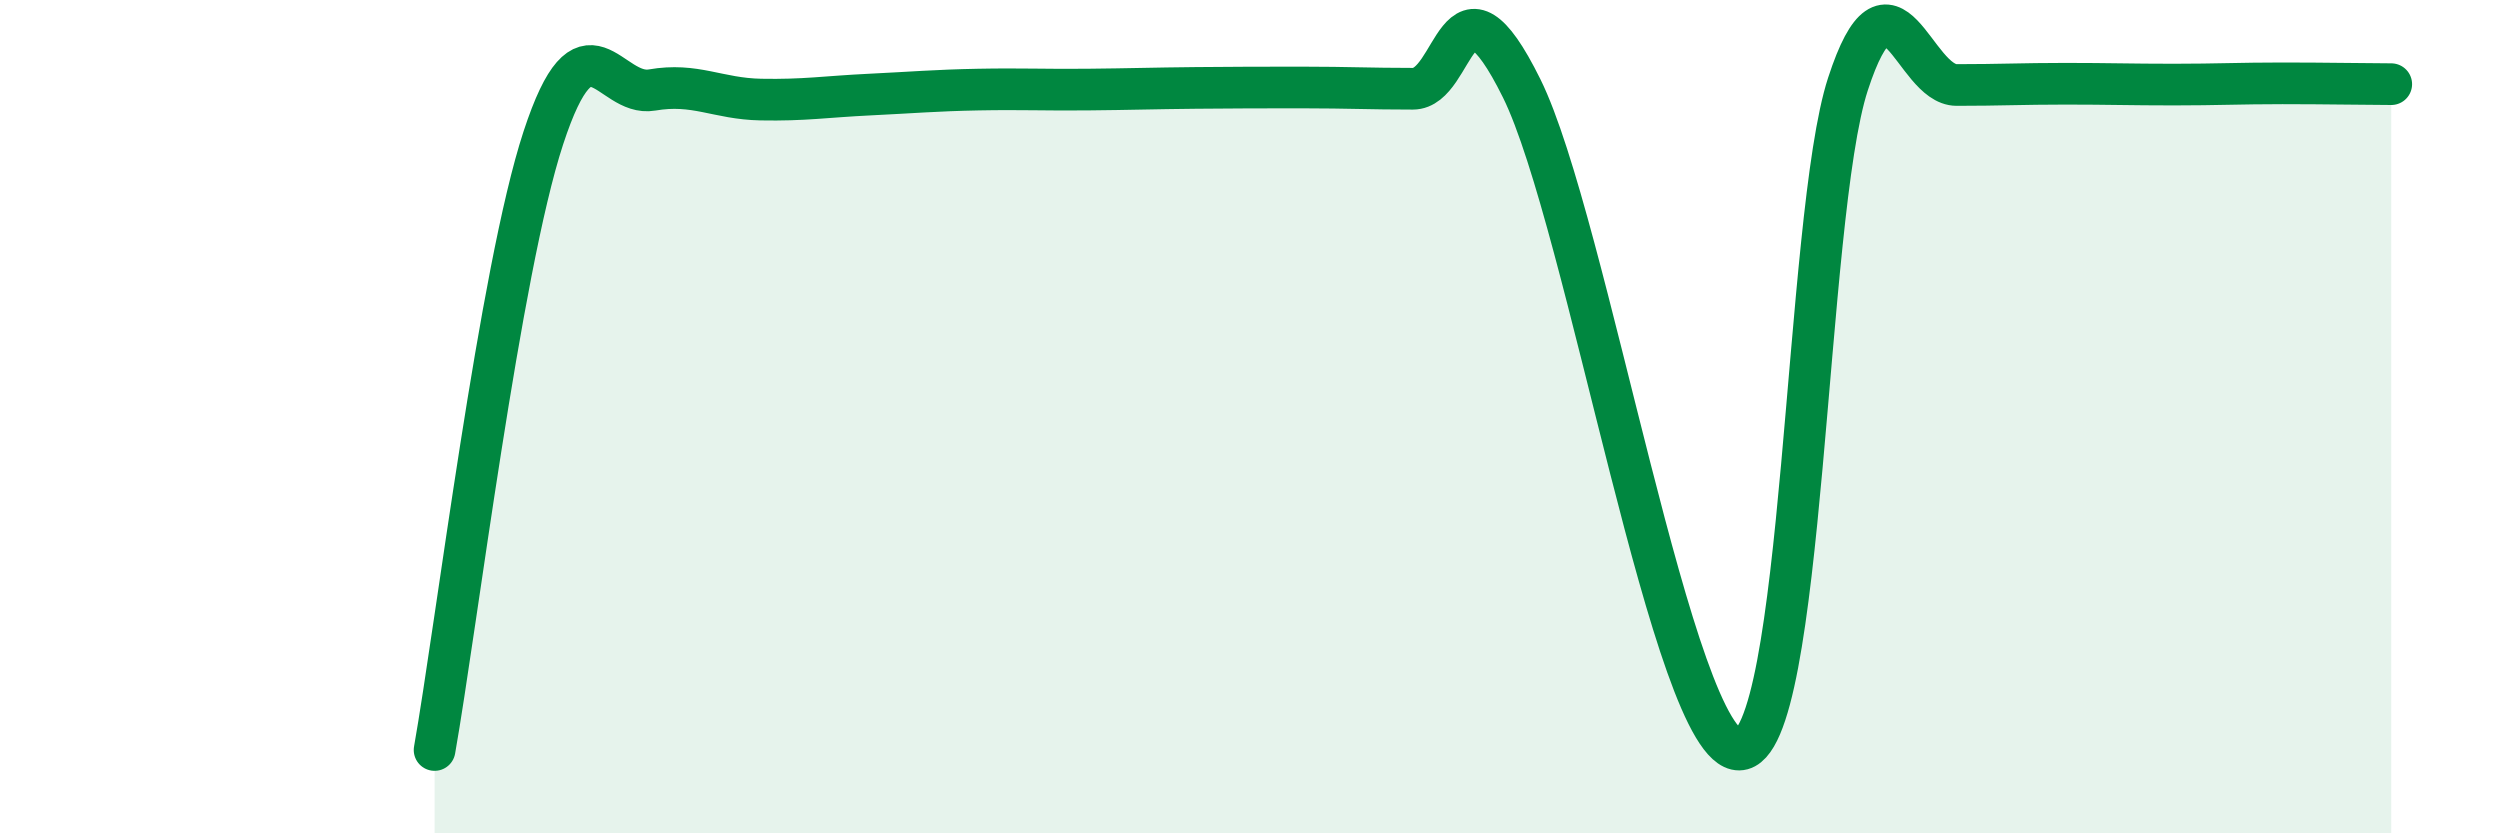 
    <svg width="60" height="20" viewBox="0 0 60 20" xmlns="http://www.w3.org/2000/svg">
      <path
        d="M 10.43,18 C 10.95,15.06 12,6.48 13.04,3.31 C 14.08,0.14 14.61,2.34 15.65,2.16 C 16.69,1.98 17.22,2.37 18.26,2.39 C 19.3,2.41 19.83,2.32 20.87,2.27 C 21.91,2.22 22.44,2.17 23.48,2.15 C 24.52,2.13 25.05,2.16 26.09,2.15 C 27.13,2.14 27.66,2.12 28.7,2.11 C 29.74,2.1 30.26,2.1 31.3,2.1 C 32.34,2.1 32.87,2.13 33.91,2.13 C 34.95,2.13 34.95,-1.05 36.52,2.12 C 38.09,5.29 40.17,18.01 41.74,17.99 C 43.31,17.97 43.31,5.21 44.35,2.02 C 45.39,-1.17 45.92,2.04 46.96,2.04 C 48,2.04 48.53,2.01 49.57,2.01 C 50.61,2.01 51.13,2.03 52.17,2.03 C 53.21,2.03 53.74,2 54.78,2 C 55.82,2 56.87,2.02 57.39,2.02L57.39 20L10.43 20Z"
        fill="#008740"
        opacity="0.1"
        stroke-linecap="round"
        stroke-linejoin="round"
      />
      <path
        d="M 10.43,18 C 10.95,15.06 12,6.48 13.04,3.31 C 14.08,0.14 14.61,2.34 15.65,2.16 C 16.69,1.98 17.22,2.37 18.26,2.39 C 19.3,2.41 19.83,2.32 20.87,2.27 C 21.91,2.22 22.44,2.17 23.48,2.15 C 24.52,2.13 25.05,2.16 26.09,2.15 C 27.13,2.14 27.66,2.12 28.7,2.11 C 29.74,2.1 30.26,2.1 31.3,2.1 C 32.34,2.1 32.87,2.13 33.91,2.13 C 34.95,2.13 34.95,-1.05 36.52,2.12 C 38.09,5.29 40.17,18.01 41.74,17.99 C 43.31,17.97 43.31,5.21 44.35,2.02 C 45.39,-1.17 45.92,2.04 46.96,2.04 C 48,2.04 48.53,2.01 49.57,2.01 C 50.61,2.01 51.13,2.03 52.17,2.03 C 53.21,2.03 53.74,2 54.78,2 C 55.82,2 56.87,2.02 57.39,2.02"
        stroke="#008740"
        stroke-width="1"
        fill="none"
        stroke-linecap="round"
        stroke-linejoin="round"
      />
    </svg>
  